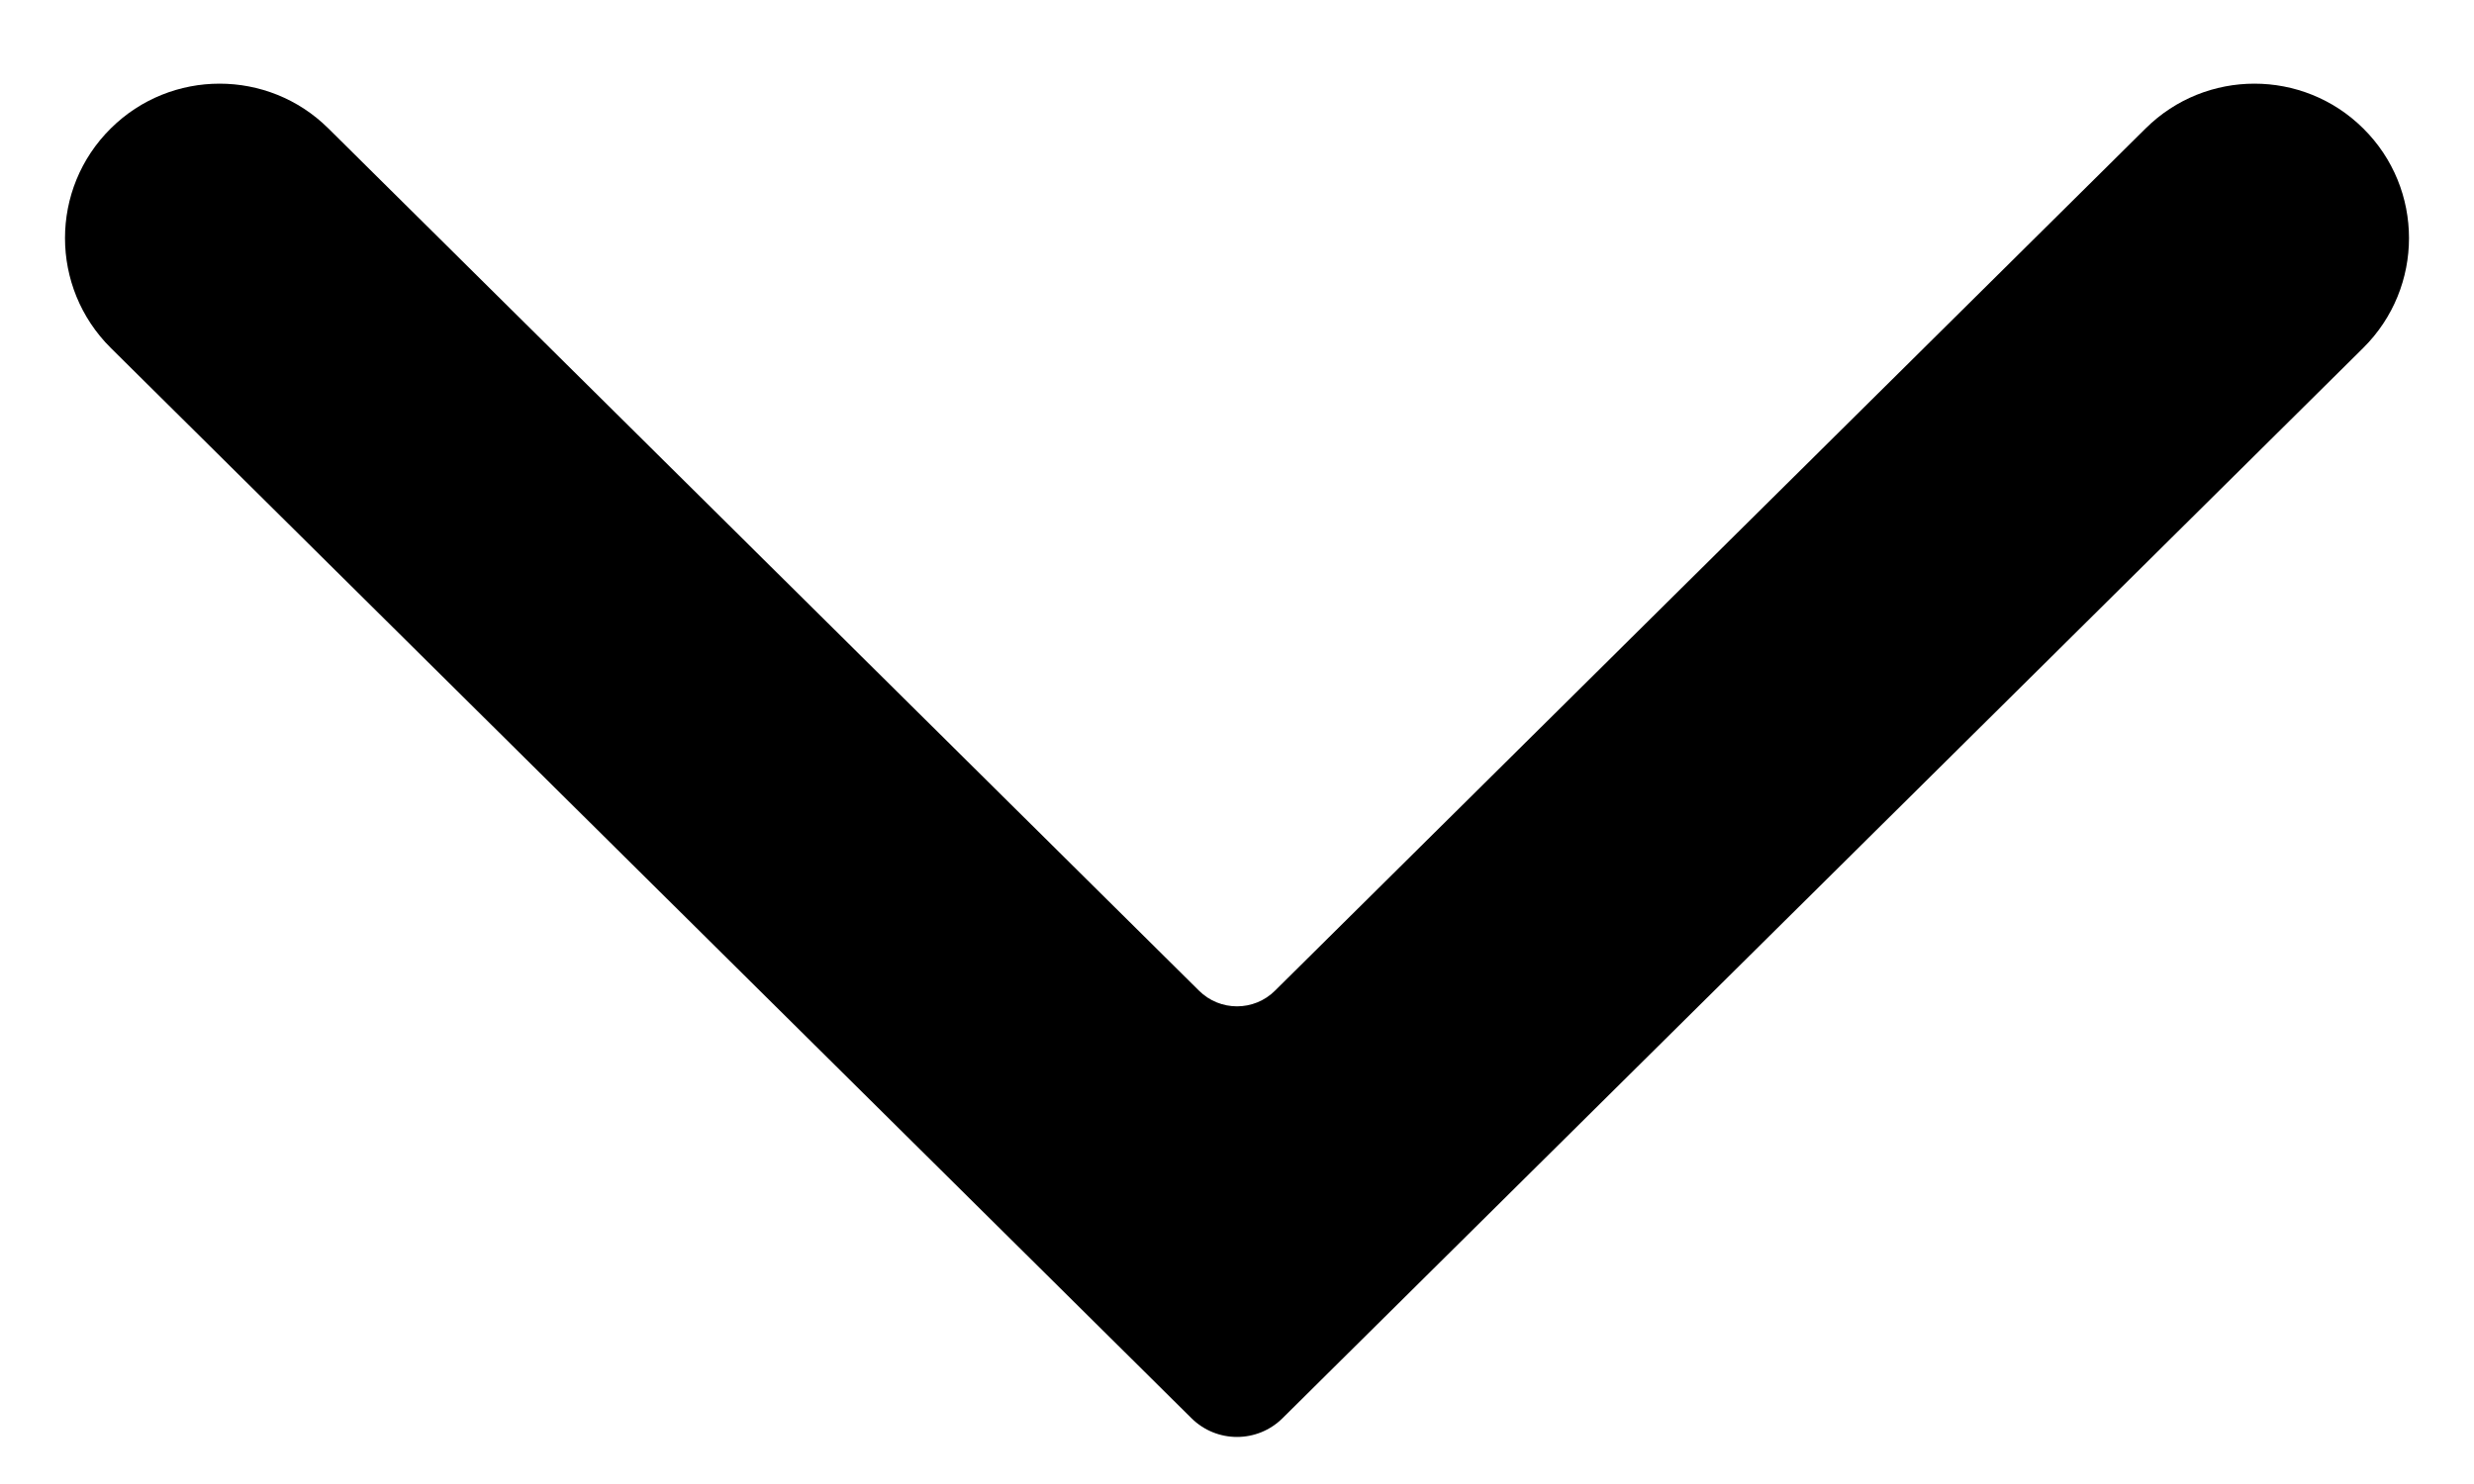 <svg width="10" height="6" viewBox="0 0 10 6" fill="none" xmlns="http://www.w3.org/2000/svg">
<path d="M0.448 1.407C0.201 1.162 0.201 0.763 0.448 0.519C0.691 0.278 1.084 0.278 1.327 0.519L4.846 4.005C4.931 4.09 5.069 4.09 5.154 4.005L8.673 0.519C8.916 0.278 9.309 0.278 9.552 0.519C9.799 0.763 9.799 1.162 9.552 1.407L5.184 5.734C5.082 5.835 4.918 5.835 4.816 5.734L0.448 1.407Z" fill="black"/>
</svg>
